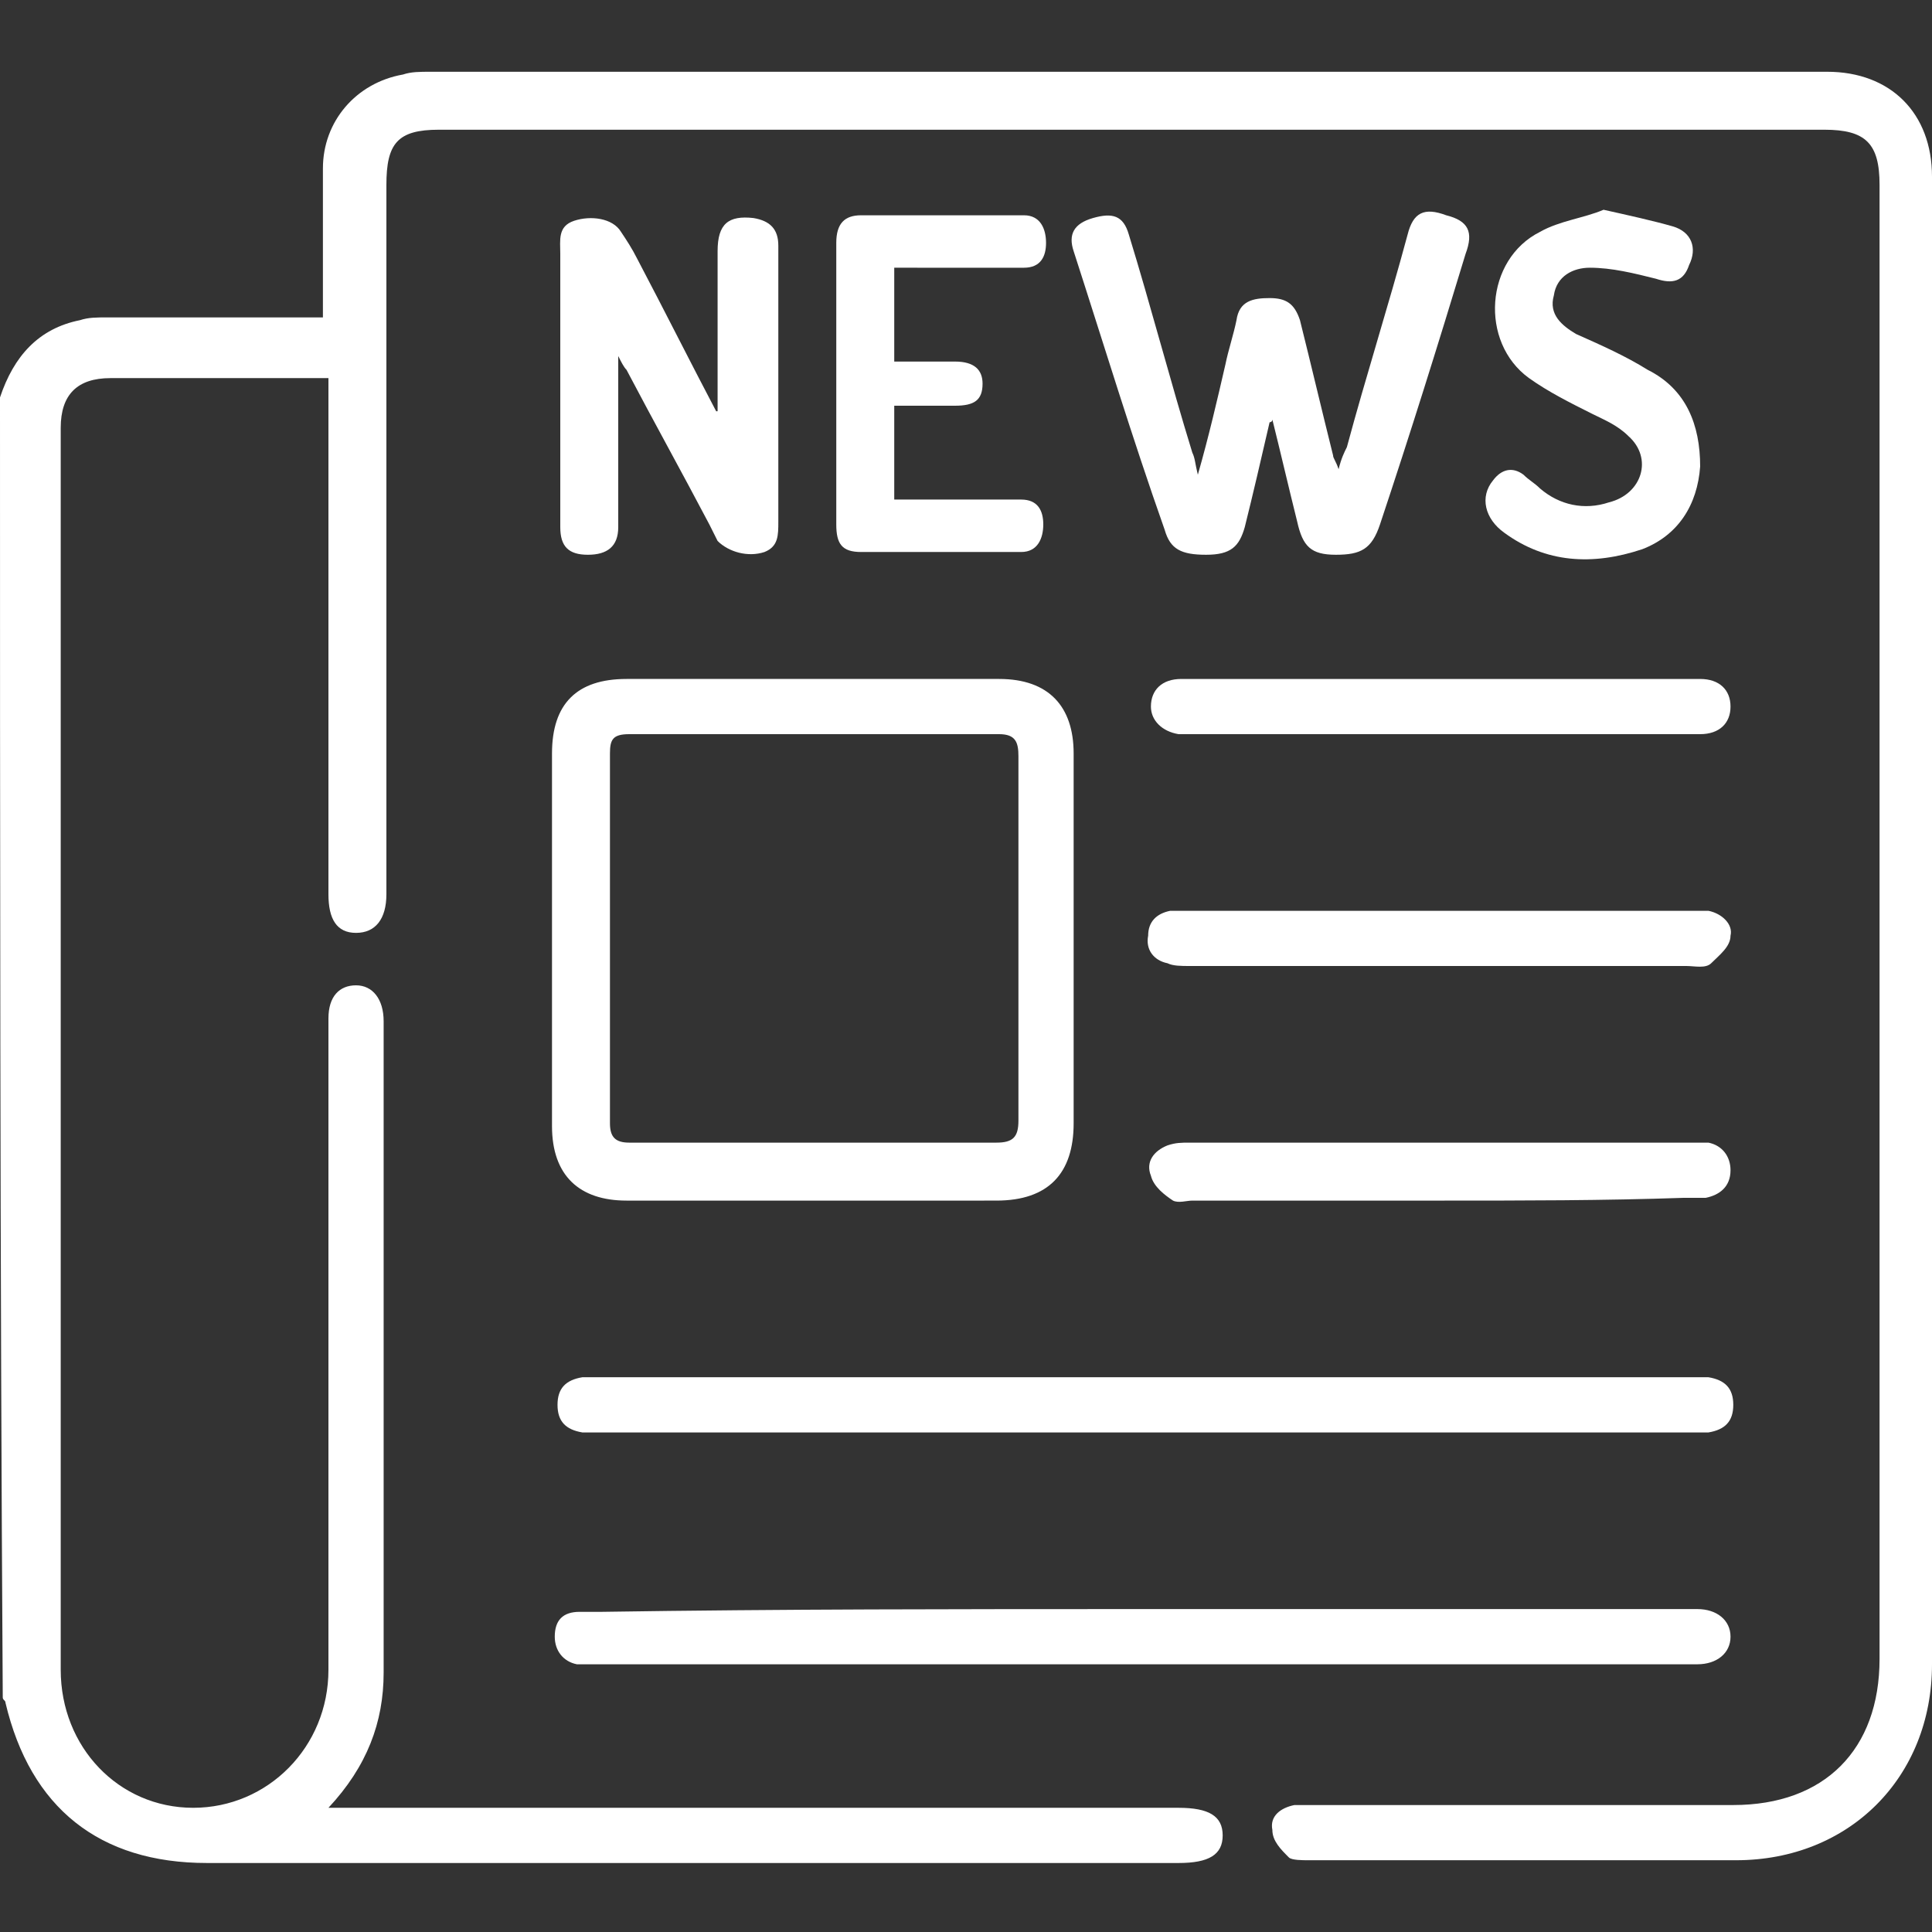 <?xml version="1.0" encoding="utf-8"?>
<!-- Generator: Adobe Illustrator 25.2.0, SVG Export Plug-In . SVG Version: 6.00 Build 0)  -->
<svg version="1.1" id="Layer_1" xmlns="http://www.w3.org/2000/svg" xmlns:xlink="http://www.w3.org/1999/xlink" x="0px" y="0px"
	 width="70px" height="70px" viewBox="0 0 70 70" style="enable-background:new 0 0 70 70;" xml:space="preserve">
<rect x="0" y="0" width="70" height="70" fill="#333333" stroke="none"/>
<style type="text/css">
	.st0{fill:#FFFFFF;}
</style>
<path class="st0" d="M0,14.4c0.5-1.5,1.4-2.5,2.9-2.8c0.3-0.1,0.6-0.1,1-0.1c2.3,0,4.7,0,7,0c0.2,0,0.5,0,0.8,0c0-1.9,0-3.6,0-5.4
	c0-1.7,1.2-3.1,2.9-3.4c0.3-0.1,0.6-0.1,1-0.1c16.9,0,33.8,0,50.6,0c2.3,0,3.8,1.5,3.8,3.8c0,18,0,35.9,0,53.9c0,4.1-3,7.1-7.1,7.1
	c-5.2,0-10.3,0-15.5,0c-0.2,0-0.6,0-0.7-0.1c-0.3-0.3-0.6-0.6-0.6-1c-0.1-0.5,0.3-0.8,0.8-0.9c0.2,0,0.5,0,0.8,0c5,0,10.1,0,15.1,0
	c3.3,0,5.3-2,5.3-5.3c0-17.8,0-35.6,0-53.4c0-1.5-0.5-2-2-2c-16.7,0-33.5,0-50.2,0c-1.5,0-1.9,0.5-1.9,2c0,8.4,0,16.8,0,25.2
	c0,0.2,0,0.4,0,0.5c0,0.9-0.4,1.4-1.1,1.4c-0.7,0-1-0.5-1-1.4c0-6,0-11.9,0-17.9c0-0.3,0-0.5,0-0.8c-0.2,0-0.4,0-0.6,0
	c-2.4,0-4.9,0-7.3,0c-1.2,0-1.8,0.6-1.8,1.8c0,15,0,30,0,45c0,2.8,2.1,5,4.8,5s4.9-2.2,4.9-5c0-7.6,0-15.3,0-22.9c0-0.2,0-0.5,0-0.7
	c0-0.8,0.4-1.2,1-1.2s1,0.5,1,1.3c0,7.9,0,15.8,0,23.6c0,1.8-0.6,3.4-2,4.9c0.4,0,0.7,0,0.9,0c10,0,19.9,0,29.9,0
	c1.1,0,1.6,0.3,1.6,1s-0.5,1-1.6,1c-11.7,0-23.5,0-35.2,0c-3.9,0-6.4-2-7.3-5.8c0-0.1-0.1-0.1-0.1-0.2C0,45.7,0,30,0,14.4z"/>
<path class="st0" d="M29.5,43.5c-2.3,0-4.5,0-6.8,0c-1.7,0-2.7-0.9-2.7-2.7c0-4.5,0-9,0-13.5c0-1.8,0.9-2.7,2.7-2.7
	c4.5,0,9,0,13.5,0c1.8,0,2.7,1,2.7,2.7c0,4.5,0,8.9,0,13.4c0,1.8-0.9,2.8-2.8,2.8C33.9,43.5,31.7,43.5,29.5,43.5z M36.9,34
	c0-2.2,0-4.4,0-6.6c0-0.5-0.1-0.8-0.7-0.8c-4.5,0-8.9,0-13.4,0c-0.6,0-0.7,0.2-0.7,0.7c0,4.5,0,8.9,0,13.4c0,0.5,0.2,0.7,0.7,0.7
	c4.4,0,8.9,0,13.3,0c0.6,0,0.8-0.2,0.8-0.8C36.9,38.5,36.9,36.3,36.9,34z"/>
<path class="st0" d="M41.4,49.9c6.6,0,13.2,0,19.8,0c0.2,0,0.5,0,0.7,0c0.6,0.1,0.9,0.4,0.9,1s-0.3,0.9-0.9,1c-0.2,0-0.4,0-0.6,0
	c-13.2,0-26.4,0-39.6,0c-0.2,0-0.4,0-0.6,0c-0.6-0.1-0.9-0.4-0.9-1s0.3-0.9,0.9-1c0.2,0,0.5,0,0.7,0C28.2,49.9,34.8,49.9,41.4,49.9z
	"/>
<path class="st0" d="M41.4,58.3c6.5,0,13,0,19.5,0c0.2,0,0.4,0,0.6,0c0.7,0,1.2,0.4,1.2,1s-0.5,1-1.2,1c-0.1,0-0.3,0-0.4,0
	c-13.1,0-26.3,0-39.4,0c-0.3,0-0.6,0-0.8,0c-0.5-0.1-0.8-0.5-0.8-1c0-0.6,0.3-0.9,0.9-0.9c0.2,0,0.5,0,0.8,0
	C28.3,58.3,34.8,58.3,41.4,58.3z"/>
<path class="st0" d="M46,15.3c-0.3,1.3-0.6,2.6-0.9,3.8c-0.2,0.7-0.5,1-1.4,1s-1.3-0.2-1.5-0.9C41,15.8,40,12.5,38.9,9.1
	c-0.2-0.6,0-1,0.7-1.2s1.1-0.1,1.3,0.6c0.8,2.6,1.5,5.3,2.3,7.9c0.1,0.2,0.1,0.4,0.2,0.8c0.4-1.4,0.7-2.7,1-4
	c0.1-0.5,0.3-1.1,0.4-1.6c0.1-0.7,0.6-0.8,1.2-0.8c0.6,0,0.9,0.2,1.1,0.8c0.4,1.6,0.8,3.3,1.2,4.9c0,0.1,0.1,0.2,0.2,0.5
	c0.1-0.4,0.2-0.6,0.3-0.8c0.7-2.6,1.5-5.1,2.2-7.7c0.2-0.8,0.6-1,1.4-0.7c0.8,0.2,1,0.6,0.7,1.4c-1,3.3-2,6.5-3.1,9.8
	c-0.3,0.9-0.7,1.1-1.6,1.1c-0.9,0-1.2-0.3-1.4-1.2c-0.3-1.2-0.6-2.5-0.9-3.7C46.1,15.3,46,15.3,46,15.3z"/>
<path class="st0" d="M26,14.9c0-1.9,0-3.9,0-5.8c0-1,0.4-1.3,1.3-1.2c0.6,0.1,0.9,0.4,0.9,1c0,3.3,0,6.7,0,10c0,0.5,0,0.9-0.5,1.1
	c-0.6,0.2-1.3,0-1.7-0.4c-0.1-0.2-0.2-0.4-0.3-0.6c-1-1.9-2-3.7-3-5.6c-0.1-0.1-0.2-0.3-0.3-0.5c0,0.4,0,0.6,0,0.8
	c0,1.8,0,3.6,0,5.4c0,0.7-0.4,1-1.1,1s-1-0.3-1-1c0-3.3,0-6.6,0-9.9c0-0.5-0.1-1,0.5-1.2s1.4-0.1,1.7,0.4c0.2,0.3,0.4,0.6,0.6,1
	c1,1.9,1.9,3.7,2.9,5.6C25.9,14.9,25.9,14.9,26,14.9z"/>
<path class="st0" d="M32.4,9.7c0,1.1,0,2.2,0,3.4c0.7,0,1.5,0,2.2,0s1,0.3,1,0.8c0,0.6-0.3,0.8-1,0.8s-1.4,0-2.2,0
	c0,1.1,0,2.2,0,3.4c0.3,0,0.5,0,0.8,0c1.3,0,2.5,0,3.8,0c0.6,0,0.8,0.4,0.8,0.9s-0.2,1-0.8,1c-1.9,0-3.9,0-5.8,0
	c-0.7,0-0.9-0.3-0.9-1c0-3.4,0-6.8,0-10.2c0-0.7,0.3-1,0.9-1c2,0,3.9,0,5.9,0c0.6,0,0.8,0.5,0.8,1s-0.2,0.9-0.8,0.9
	c-1.3,0-2.5,0-3.8,0C32.9,9.7,32.7,9.7,32.4,9.7z"/>
<path class="st0" d="M58.1,7.6C59,7.8,59.9,8,60.6,8.2c0.7,0.2,0.9,0.8,0.6,1.4c-0.2,0.6-0.6,0.7-1.2,0.5c-0.8-0.2-1.6-0.4-2.4-0.4
	c-0.6,0-1.2,0.3-1.3,1c-0.2,0.7,0.3,1.1,0.8,1.4c0.9,0.4,1.8,0.8,2.6,1.3c1.4,0.7,1.9,2,1.9,3.5c-0.1,1.4-0.8,2.5-2.1,3
	c-1.8,0.6-3.5,0.5-5-0.6c-0.7-0.5-0.9-1.3-0.4-1.9c0.3-0.4,0.7-0.5,1.1-0.2c0.2,0.2,0.4,0.3,0.6,0.5c0.7,0.6,1.6,0.8,2.5,0.5
	c1.2-0.3,1.6-1.6,0.7-2.4c-0.4-0.4-0.9-0.6-1.3-0.8c-0.8-0.4-1.6-0.8-2.3-1.3c-1.8-1.3-1.6-4.3,0.4-5.3C56.5,8,57.4,7.9,58.1,7.6z"
	/>
<path class="st0" d="M52.2,43.5c-3,0-6,0-9,0c-0.2,0-0.5,0.1-0.7,0c-0.3-0.2-0.7-0.5-0.8-0.9c-0.2-0.5,0.1-0.9,0.6-1.1
	c0.3-0.1,0.5-0.1,0.8-0.1c6.1,0,12.1,0,18.2,0c0.2,0,0.4,0,0.6,0c0.5,0.1,0.8,0.5,0.8,1c0,0.6-0.4,0.9-0.9,1c-0.2,0-0.5,0-0.8,0
	C58.1,43.5,55.2,43.5,52.2,43.5z"/>
<path class="st0" d="M52.2,24.6c3.1,0,6.2,0,9.4,0c0.7,0,1.1,0.4,1.1,1s-0.4,1-1.1,1c-0.2,0-0.3,0-0.5,0c-1.9,0-3.8,0-5.7,0
	c-4,0-8.1,0-12.1,0c-0.2,0-0.4,0-0.6,0c-0.6-0.1-1-0.5-1-1c0-0.6,0.4-1,1.1-1c1.1,0,2.3,0,3.4,0C48.2,24.6,50.2,24.6,52.2,24.6z"/>
<path class="st0" d="M52.2,33c3,0,6,0,9,0c0.2,0,0.5,0,0.7,0c0.5,0.1,0.9,0.5,0.8,0.9c0,0.4-0.4,0.7-0.7,1c-0.2,0.2-0.6,0.1-0.9,0.1
	c-6,0-12,0-18,0c-0.3,0-0.6,0-0.8-0.1c-0.5-0.1-0.8-0.5-0.7-1c0-0.5,0.3-0.8,0.8-0.9c0.2,0,0.5,0,0.7,0C46.2,33,49.2,33,52.2,33z"/>
</svg>
